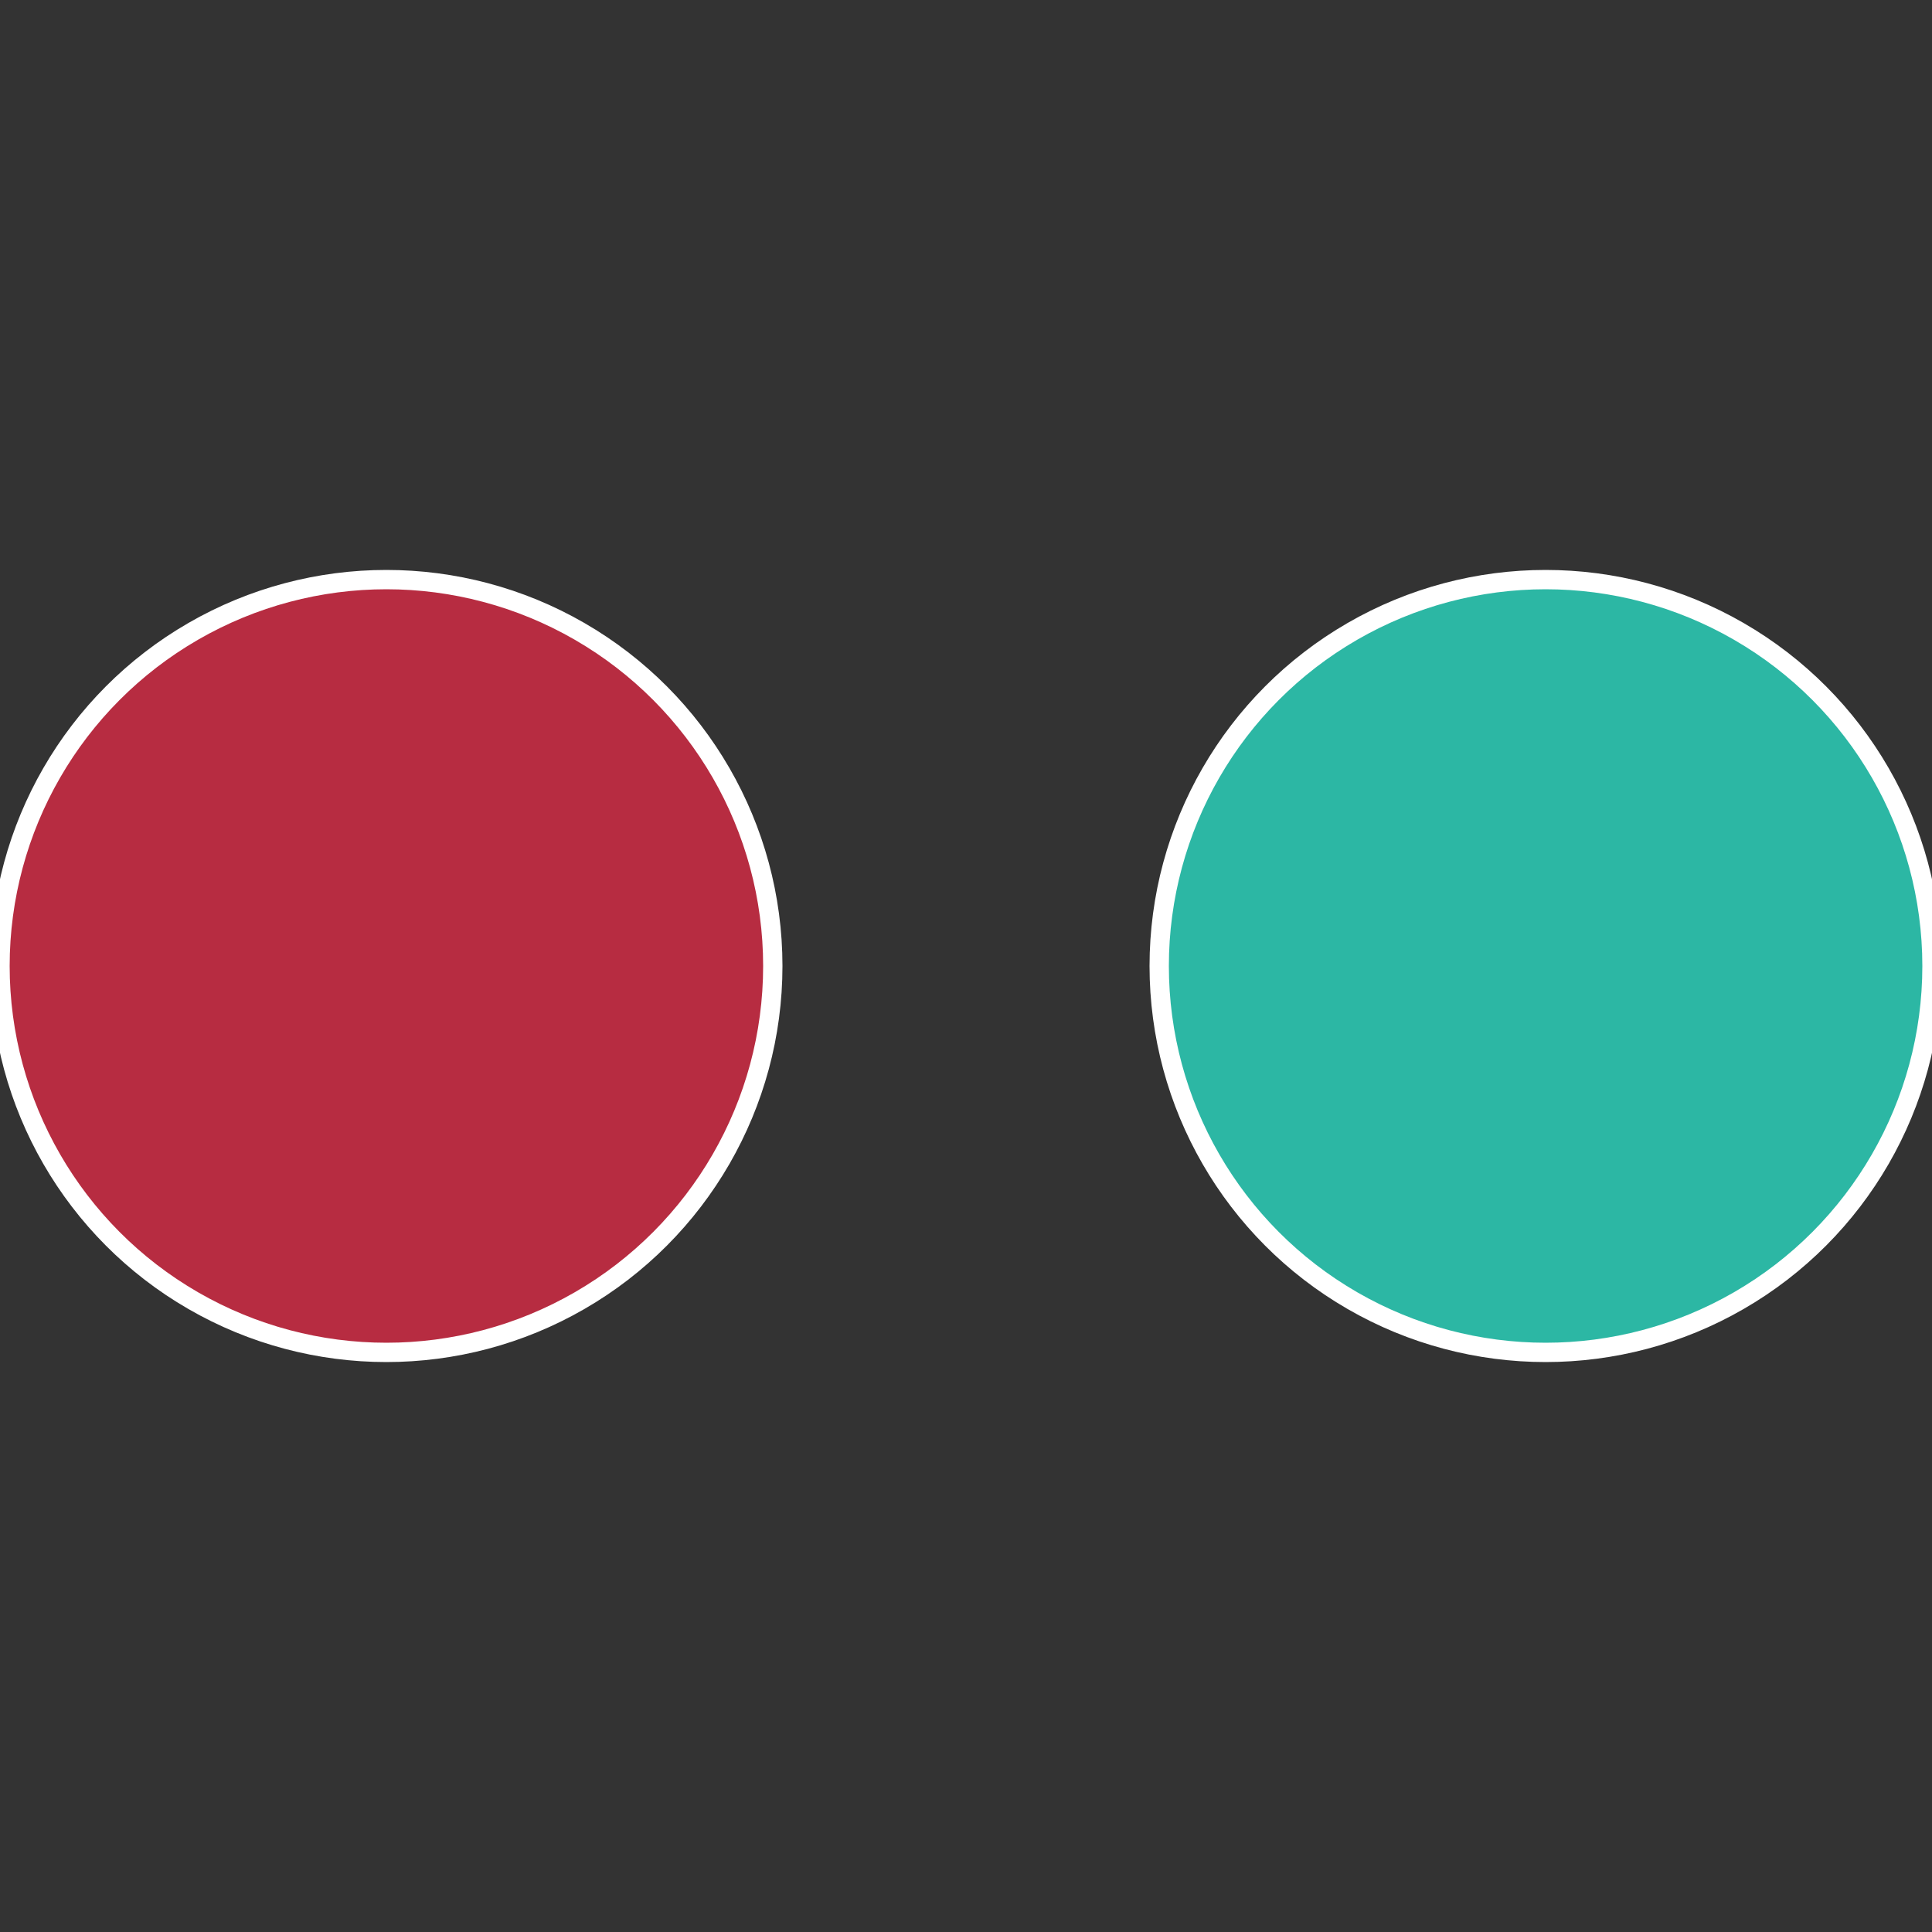<?xml version="1.0" standalone="no"?>
<svg width="500" height="500" viewBox="-1 -1 2 2" xmlns="http://www.w3.org/2000/svg">
 
                <rect x="-1" y="-1" width="2" height="2" fill="#333333" stroke="none"/>
 
                <circle cx="0.6" cy="0" r="0.4" fill="#2cb7a4" stroke="#fff" stroke-width="1%" />
             
                <circle cx="-0.6" cy="7.3478807948841E-17" r="0.4" fill="#b72c41" stroke="#fff" stroke-width="1%" />
            </svg>
